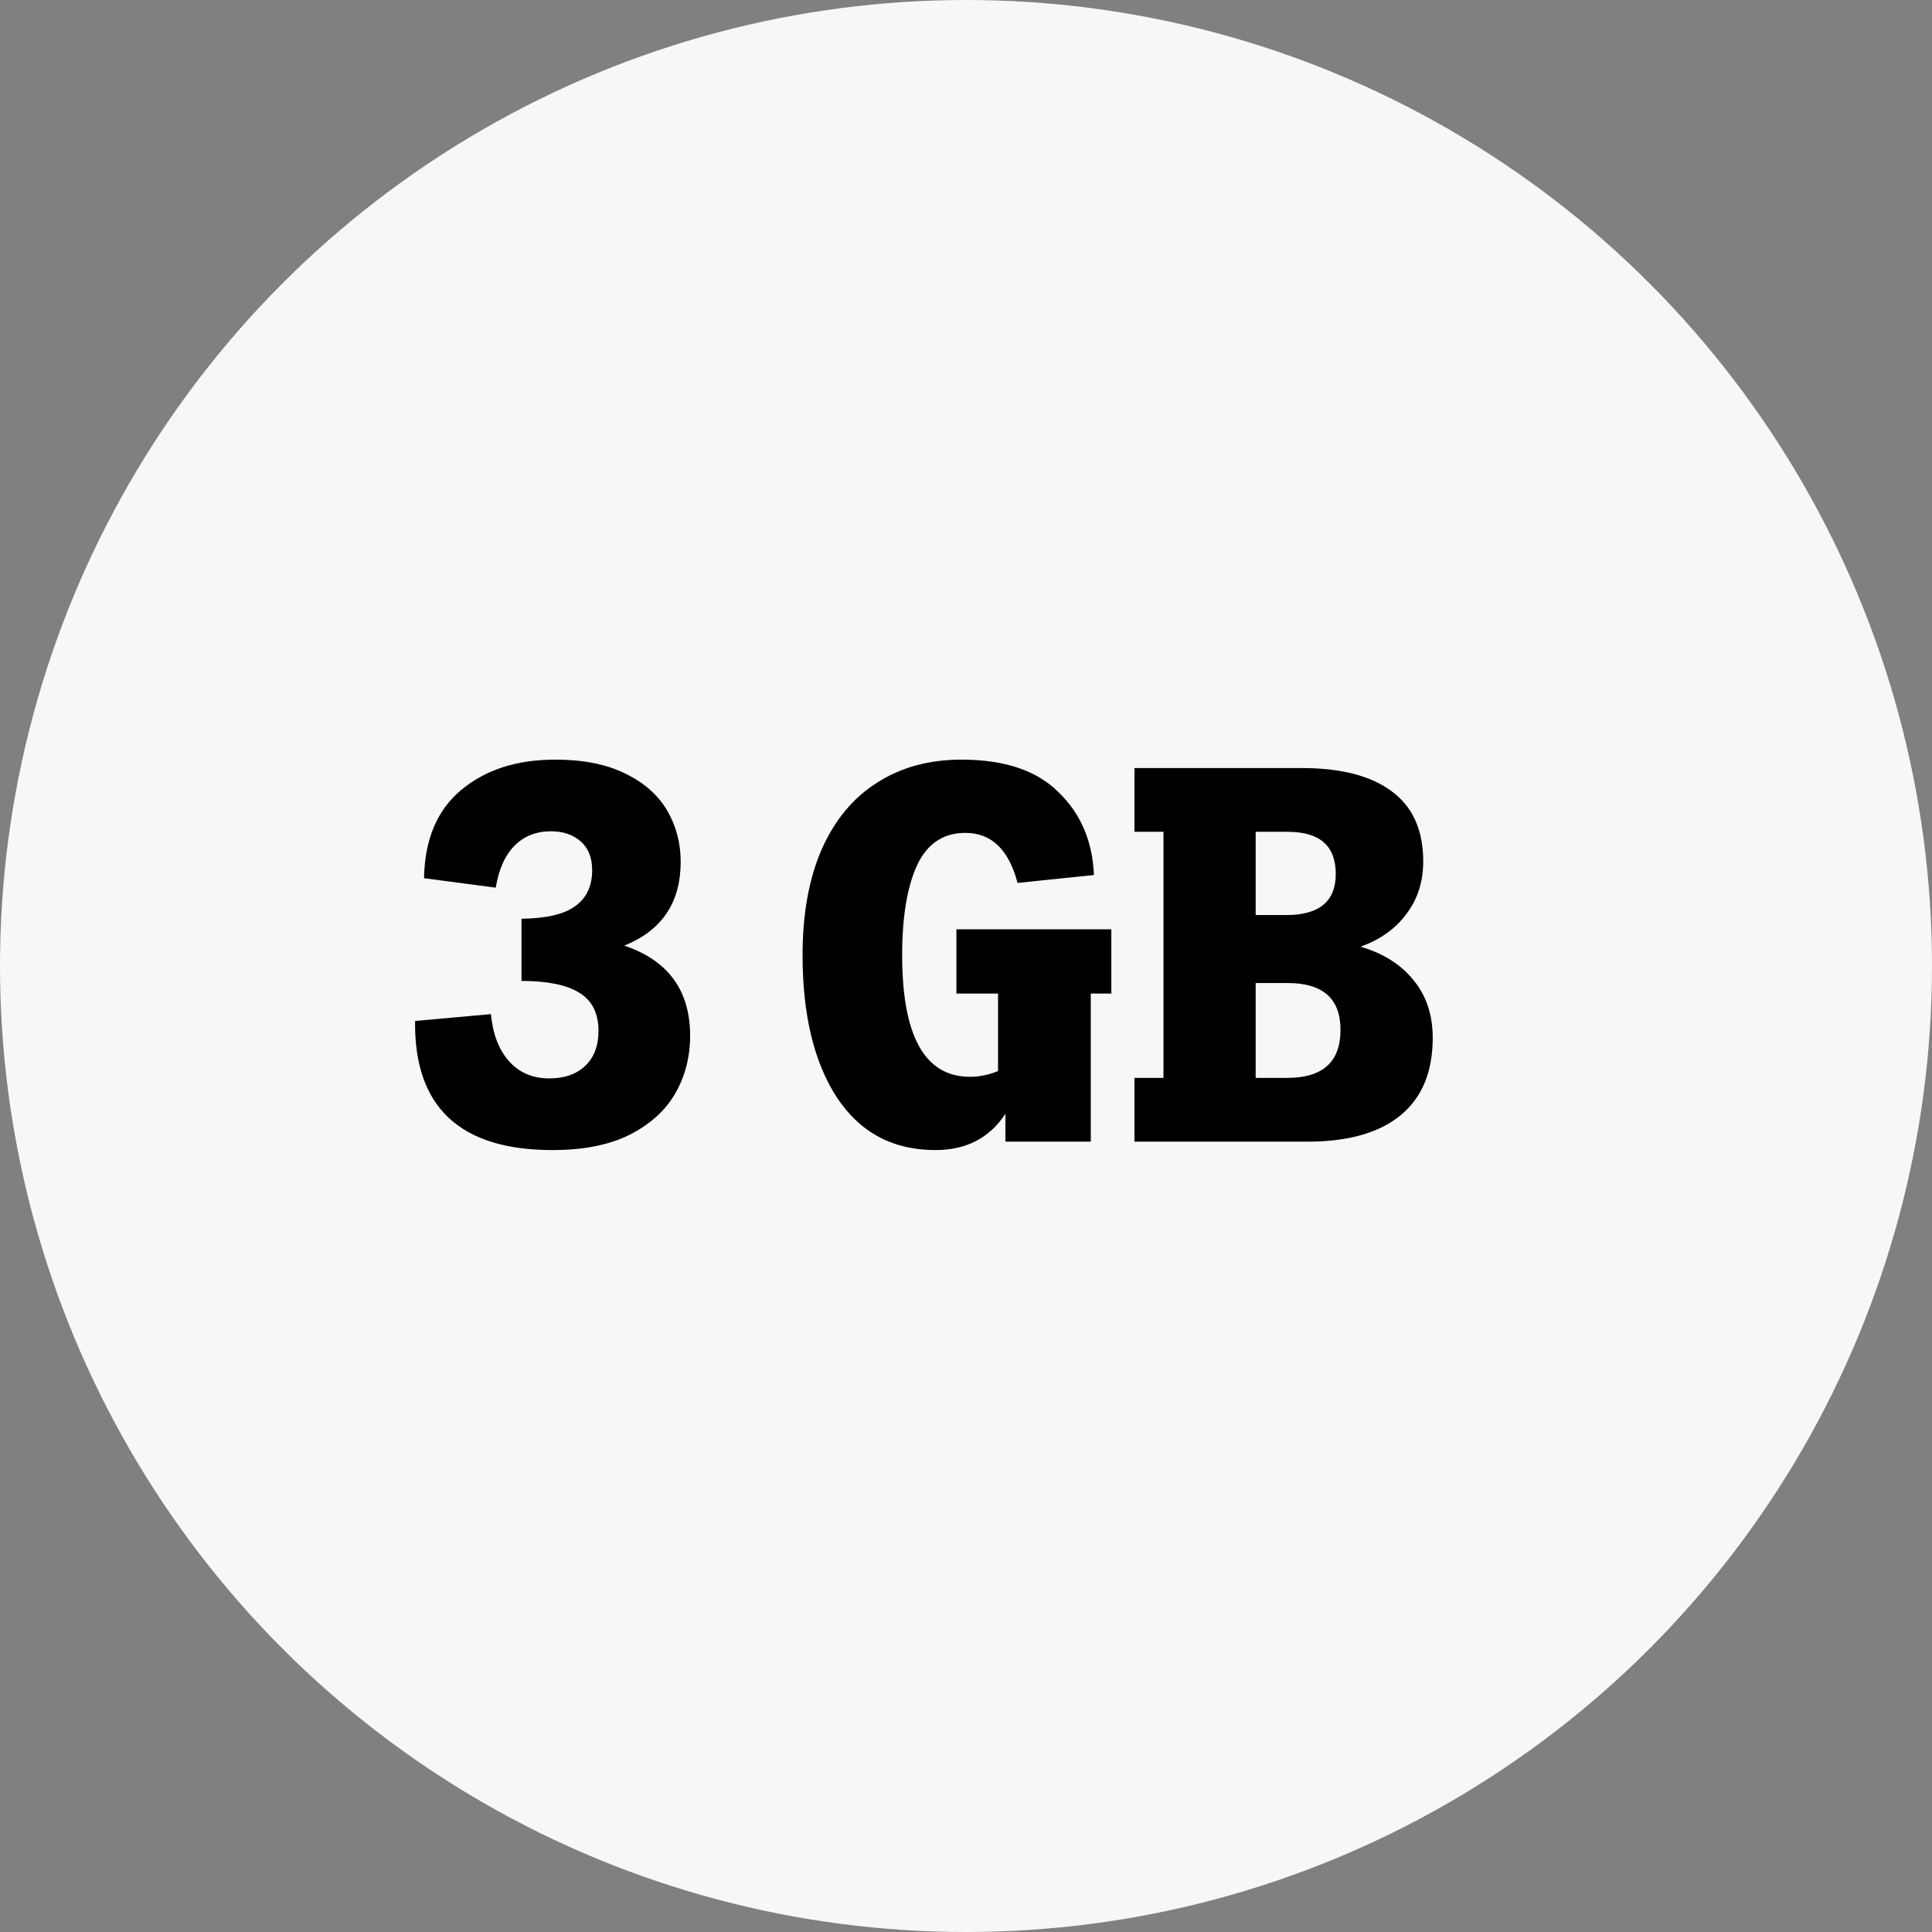 <svg width="44" height="44" viewBox="0 0 44 44" fill="none" xmlns="http://www.w3.org/2000/svg">
<rect x="0" y="0" width="44" height="44" fill="#808080" stroke="none"/>
<circle cx="22" cy="22" r="22" fill="#F7F7F7"/>
<path d="M14.217 21.536C15.217 21.872 15.717 22.556 15.717 23.588C15.717 24.068 15.605 24.504 15.382 24.896C15.158 25.288 14.809 25.604 14.338 25.844C13.873 26.076 13.29 26.192 12.585 26.192C10.473 26.192 9.429 25.212 9.453 23.252L11.181 23.096C11.222 23.544 11.357 23.9 11.589 24.164C11.822 24.428 12.13 24.56 12.514 24.56C12.85 24.56 13.117 24.468 13.318 24.284C13.525 24.092 13.63 23.824 13.63 23.48C13.63 23.072 13.482 22.78 13.185 22.604C12.898 22.428 12.461 22.34 11.877 22.34V20.924C12.445 20.916 12.854 20.82 13.101 20.636C13.357 20.452 13.486 20.18 13.486 19.82C13.486 19.532 13.398 19.312 13.222 19.16C13.046 19.008 12.822 18.932 12.55 18.932C12.213 18.932 11.938 19.04 11.722 19.256C11.505 19.472 11.361 19.792 11.29 20.216L9.657 20C9.673 19.12 9.953 18.452 10.498 17.996C11.05 17.532 11.765 17.3 12.646 17.3C13.277 17.3 13.806 17.404 14.229 17.612C14.662 17.82 14.982 18.1 15.19 18.452C15.398 18.804 15.502 19.196 15.502 19.628C15.502 20.556 15.073 21.192 14.217 21.536ZM25.31 21.164V22.628H24.842V26H22.898V25.364C22.538 25.916 22.006 26.192 21.302 26.192C20.334 26.192 19.586 25.792 19.058 24.992C18.538 24.192 18.278 23.112 18.278 21.752C18.278 20.816 18.422 20.016 18.71 19.352C19.006 18.68 19.426 18.172 19.97 17.828C20.514 17.476 21.158 17.3 21.902 17.3C22.878 17.3 23.614 17.548 24.11 18.044C24.614 18.532 24.882 19.16 24.914 19.928L23.174 20.108C22.974 19.348 22.578 18.968 21.986 18.968C21.482 18.968 21.114 19.216 20.882 19.712C20.658 20.208 20.546 20.888 20.546 21.752C20.546 23.6 21.062 24.524 22.094 24.524C22.302 24.524 22.514 24.48 22.73 24.392V22.628H21.782V21.164H25.31ZM30.985 21.56C31.505 21.712 31.909 21.968 32.197 22.328C32.485 22.68 32.629 23.116 32.629 23.636C32.629 24.412 32.385 25 31.897 25.4C31.409 25.8 30.705 26 29.785 26H25.837V24.548H26.497V18.944H25.837V17.492H29.653C30.541 17.492 31.221 17.668 31.693 18.02C32.173 18.372 32.413 18.904 32.413 19.616C32.413 20.08 32.285 20.48 32.029 20.816C31.781 21.152 31.433 21.4 30.985 21.56ZM28.597 20.84H29.293C30.045 20.84 30.421 20.528 30.421 19.904C30.421 19.264 30.057 18.944 29.329 18.944H28.597V20.84ZM29.317 24.548C30.125 24.548 30.529 24.184 30.529 23.456C30.529 22.744 30.129 22.388 29.329 22.388H28.597V24.548H29.317Z" fill="black"/>
</svg>
